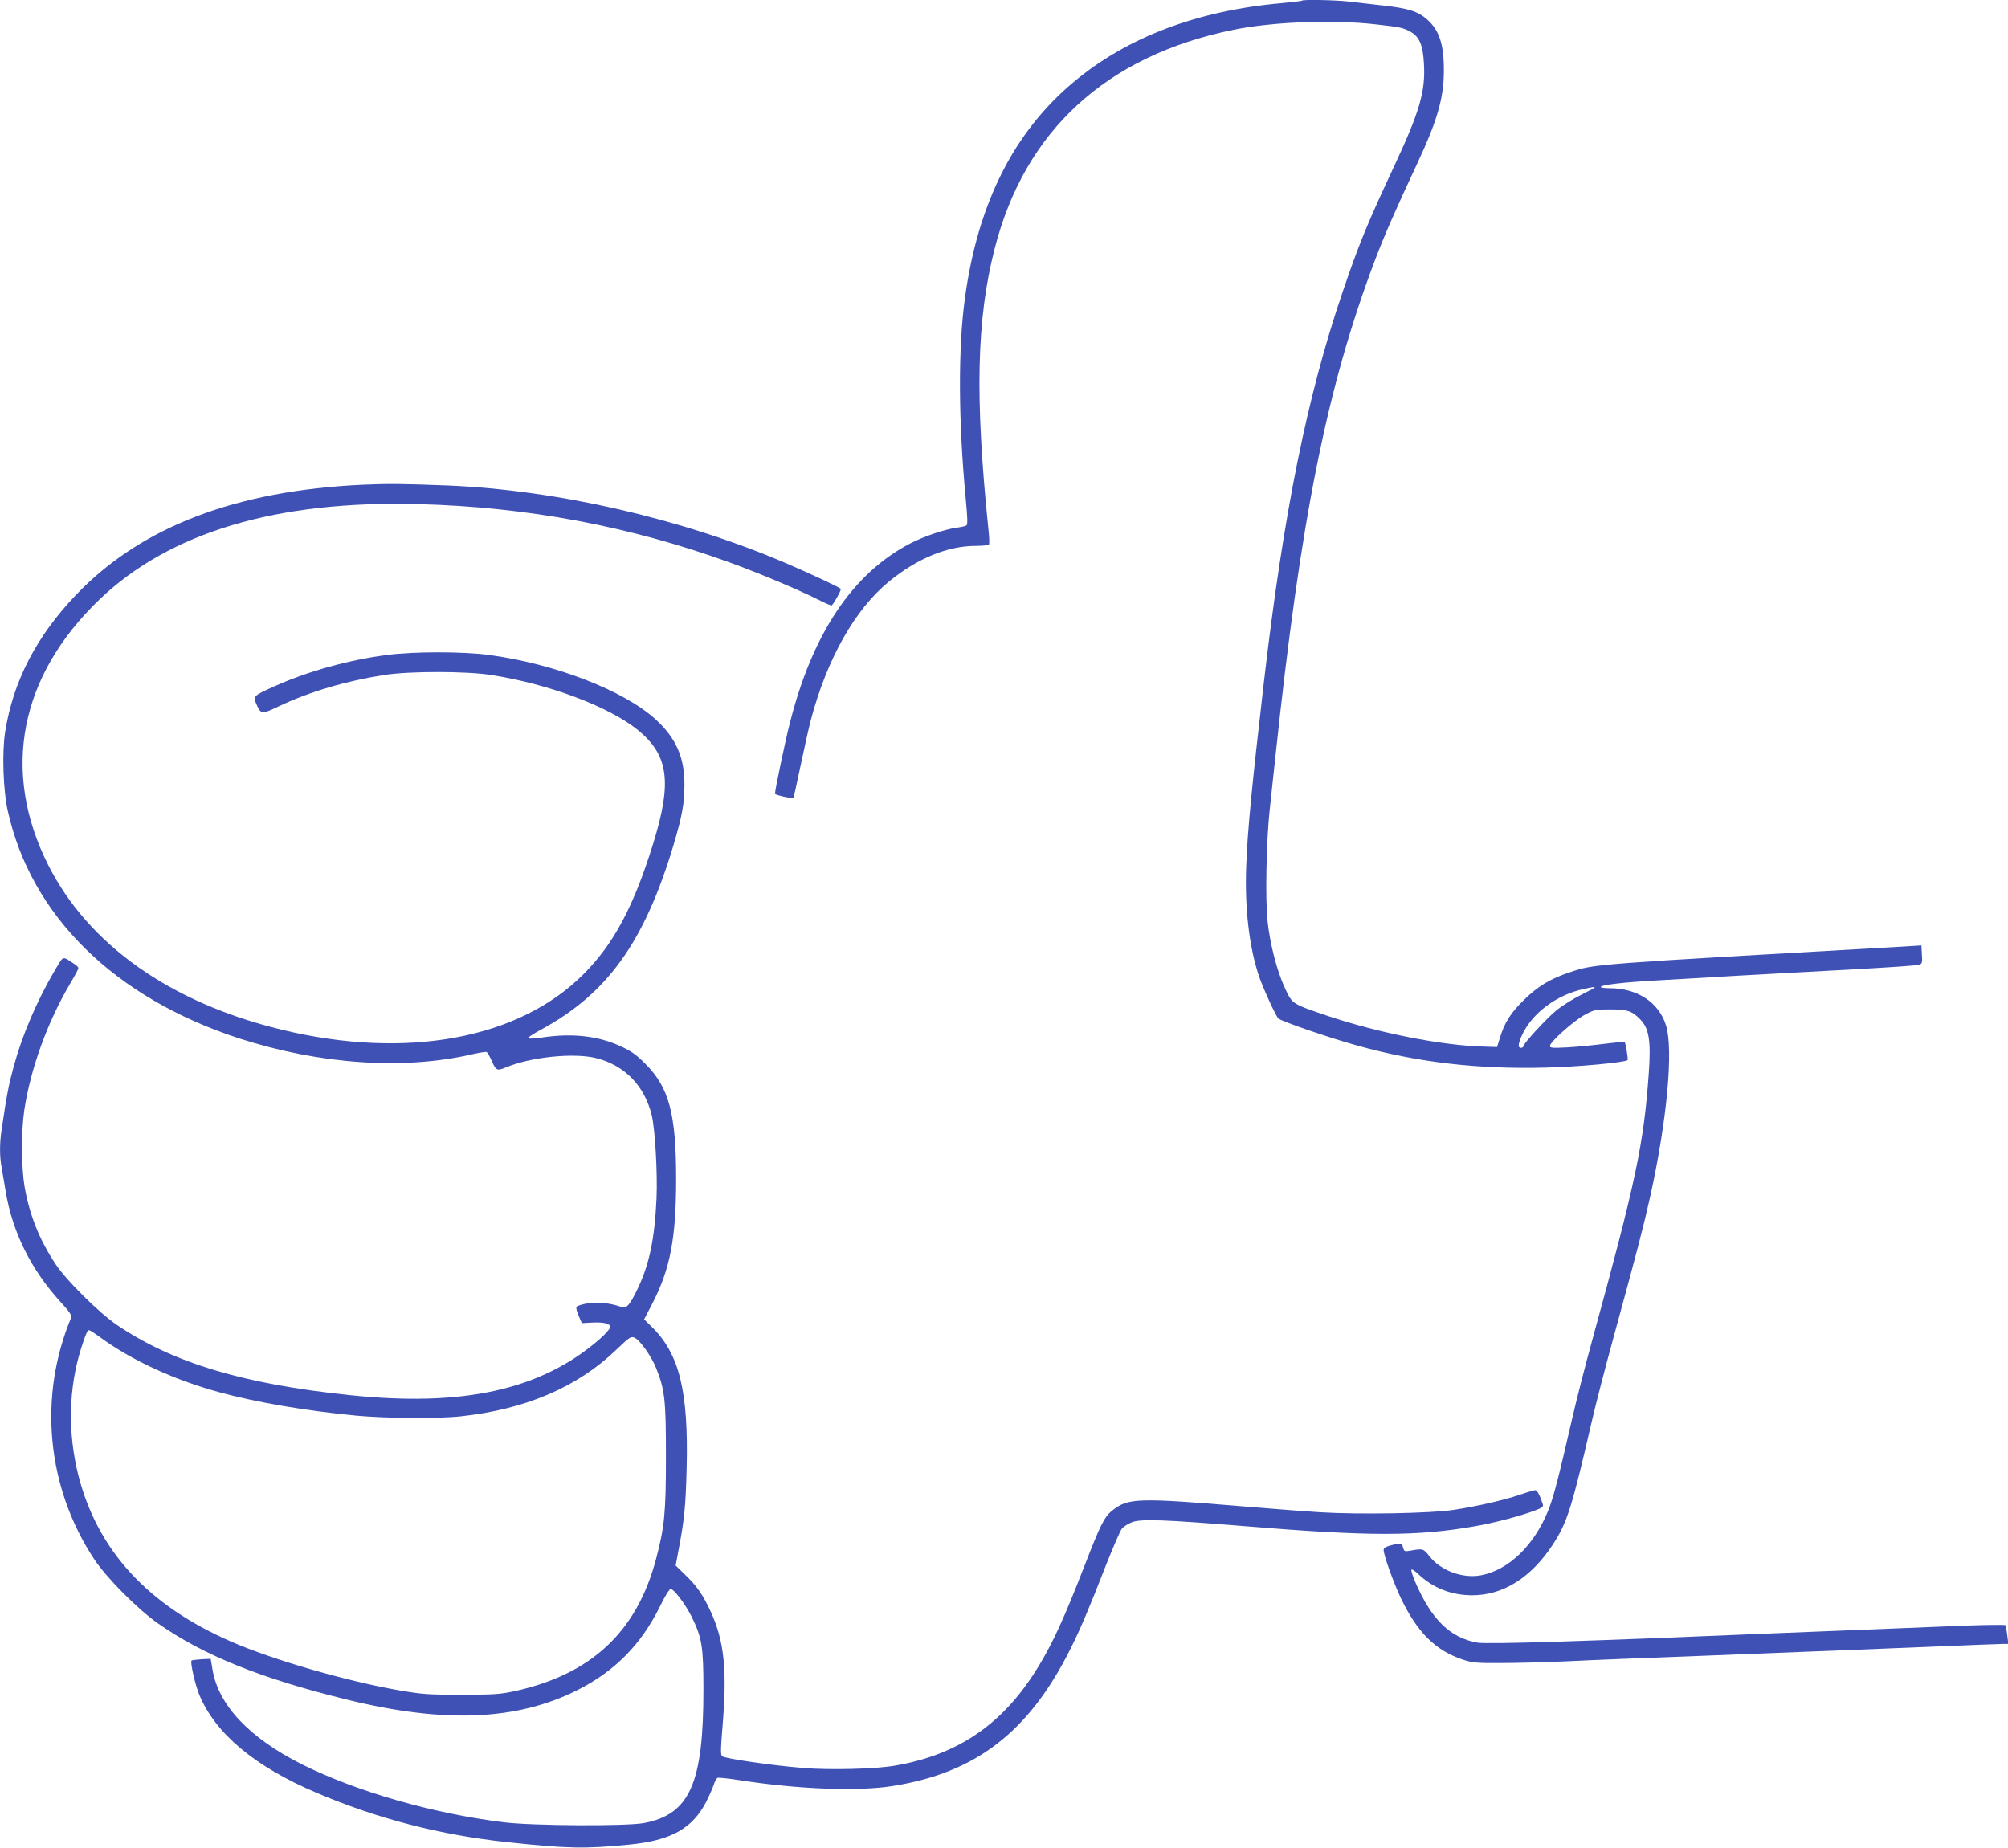 <?xml version="1.0" standalone="no"?>
<!DOCTYPE svg PUBLIC "-//W3C//DTD SVG 20010904//EN"
 "http://www.w3.org/TR/2001/REC-SVG-20010904/DTD/svg10.dtd">
<svg version="1.0" xmlns="http://www.w3.org/2000/svg"
 width="1280pt" height="1178pt" viewBox="0 0 1280 1178"
 preserveAspectRatio="xMidYMid meet">
<g transform="translate(0,1178) scale(0.1,-0.1)"
fill="#3f51b5" stroke="none">
<path d="M8299 11776 c-2 -3 -60 -9 -129 -16 -535 -47 -985 -217 -1325 -502
-382 -319 -612 -775 -694 -1378 -44 -320 -42 -783 5 -1279 12 -128 13 -165 4
-171 -7 -4 -35 -11 -62 -14 -77 -11 -205 -54 -293 -99 -371 -192 -630 -580
-774 -1162 -27 -106 -91 -414 -91 -435 0 -8 111 -33 118 -26 2 3 23 98 47 213
24 114 53 244 65 288 103 387 280 700 497 878 182 148 373 227 555 227 42 0
79 4 82 9 4 5 2 51 -4 103 -86 838 -75 1334 41 1785 192 750 711 1226 1516
1392 251 52 634 67 911 36 159 -18 176 -21 224 -48 56 -31 79 -85 85 -205 10
-178 -28 -306 -197 -667 -165 -353 -218 -482 -321 -785 -227 -665 -378 -1414
-503 -2495 -78 -675 -104 -946 -112 -1170 -10 -265 19 -513 82 -700 26 -76
106 -251 123 -268 17 -17 330 -125 501 -172 387 -108 770 -152 1200 -141 214
5 510 33 525 48 5 5 -12 108 -19 116 -2 2 -59 -4 -126 -12 -67 -9 -173 -19
-236 -23 -99 -5 -114 -4 -114 9 0 25 151 160 221 198 61 33 69 35 164 35 109
0 136 -9 189 -62 58 -58 71 -137 56 -347 -32 -449 -82 -686 -358 -1691 -44
-159 -101 -382 -127 -495 -93 -404 -122 -516 -157 -602 -90 -221 -250 -375
-424 -410 -118 -24 -261 29 -333 122 -36 47 -42 49 -118 35 -40 -7 -42 -6 -49
19 -7 29 -15 31 -79 14 -31 -8 -45 -17 -45 -29 0 -34 62 -206 110 -308 106
-220 222 -335 400 -393 56 -18 88 -21 236 -20 94 0 283 5 420 11 137 7 537 23
889 36 946 37 1115 44 1505 60 195 8 370 15 389 15 l33 0 -7 58 c-4 31 -9 59
-11 61 -5 5 -185 2 -419 -9 -115 -5 -338 -14 -495 -20 -157 -6 -382 -15 -500
-20 -1277 -54 -1883 -73 -1952 -62 -172 30 -292 146 -394 381 -18 41 -30 79
-27 84 3 5 22 -7 42 -26 93 -90 212 -137 346 -137 197 0 376 113 514 324 91
140 120 231 247 781 25 110 89 355 141 545 148 541 190 702 233 895 107 487
148 932 100 1088 -45 146 -183 237 -358 237 -35 0 -61 4 -58 9 9 13 147 29
361 41 105 6 336 19 515 30 179 10 507 28 730 40 223 12 414 25 425 30 17 6
20 15 16 65 l-3 58 -112 -7 c-2002 -114 -1968 -111 -2125 -163 -126 -41 -208
-90 -297 -178 -85 -83 -124 -145 -154 -245 l-17 -55 -89 3 c-264 7 -666 87
-989 195 -232 79 -226 75 -274 177 -51 110 -95 280 -111 428 -15 137 -8 512
14 712 8 74 24 225 36 335 161 1517 327 2350 632 3159 60 160 133 326 271 621
129 276 171 420 171 595 0 168 -29 258 -108 327 -58 51 -118 70 -280 88 -72 8
-170 20 -217 25 -85 10 -292 14 -300 6z m1786 -6335 c-55 -27 -130 -74 -166
-104 -65 -54 -209 -211 -209 -228 0 -5 -7 -9 -15 -9 -21 0 -18 27 9 85 65 138
220 253 391 290 96 21 95 18 -10 -34z"/>
<path d="M2315 8690 c-811 -37 -1417 -269 -1830 -702 -252 -263 -401 -551
-452 -873 -21 -131 -13 -371 16 -502 148 -671 679 -1193 1476 -1453 513 -166
1051 -203 1490 -100 44 10 84 16 88 13 5 -3 20 -30 33 -59 26 -59 33 -62 88
-39 157 66 427 94 570 61 185 -44 315 -176 361 -368 21 -89 37 -368 30 -528
-12 -259 -46 -421 -120 -575 -52 -109 -72 -130 -108 -116 -61 23 -153 33 -213
22 -32 -6 -62 -15 -68 -21 -5 -5 -1 -27 12 -57 l21 -48 56 3 c81 5 125 -5 125
-28 0 -10 -31 -45 -72 -81 -370 -319 -862 -429 -1588 -353 -676 70 -1129 206
-1484 447 -113 76 -323 284 -391 387 -105 158 -168 317 -199 499 -20 120 -21
353 -1 485 40 262 146 557 289 800 31 52 56 99 56 104 0 5 -11 17 -25 26 -82
53 -67 57 -125 -39 -116 -198 -207 -410 -263 -615 -31 -114 -44 -178 -76 -397
-14 -89 -14 -173 -1 -244 5 -30 17 -99 26 -154 43 -259 162 -499 349 -704 55
-59 74 -88 69 -100 -212 -506 -156 -1084 147 -1542 79 -119 279 -320 407 -409
290 -203 654 -350 1203 -485 621 -153 1083 -134 1469 60 238 120 406 290 526
532 31 65 61 113 69 113 21 0 91 -93 132 -173 67 -135 77 -192 77 -462 1 -604
-87 -802 -379 -857 -113 -21 -712 -18 -895 5 -453 56 -938 196 -1285 369 -334
168 -531 375 -570 602 l-12 71 -59 -3 c-32 -2 -61 -6 -63 -8 -10 -10 23 -155
50 -220 103 -246 352 -455 744 -622 389 -166 794 -271 1220 -316 382 -41 493
-43 770 -16 274 26 411 103 500 280 18 36 38 82 45 103 6 21 18 41 24 43 7 3
71 -4 142 -15 373 -58 754 -72 974 -37 531 84 868 344 1133 873 61 122 117
252 231 545 43 108 86 208 97 222 10 13 40 32 65 42 57 22 209 16 714 -25 799
-66 1105 -66 1477 0 120 21 283 64 377 99 49 19 56 24 50 42 -17 53 -35 88
-47 88 -7 0 -53 -13 -101 -30 -102 -34 -266 -72 -416 -95 -142 -23 -608 -31
-850 -16 -102 6 -315 23 -475 36 -694 58 -752 56 -854 -24 -51 -40 -76 -90
-179 -356 -131 -337 -198 -482 -290 -635 -222 -367 -509 -566 -917 -636 -126
-22 -415 -29 -587 -15 -194 16 -500 60 -515 75 -10 9 -9 48 2 181 31 366 13
550 -75 742 -49 106 -90 165 -164 235 l-59 58 21 112 c34 179 43 268 49 508
12 491 -46 729 -223 902 l-48 47 51 98 c115 222 153 418 153 798 0 413 -45
582 -196 733 -56 57 -90 81 -156 111 -142 67 -310 86 -501 57 -48 -7 -90 -9
-92 -5 -3 4 34 28 82 54 425 230 661 559 847 1180 54 182 68 260 69 375 2 179
-52 304 -185 425 -201 183 -642 354 -1063 410 -162 22 -480 22 -645 0 -248
-32 -506 -104 -720 -200 -136 -61 -138 -63 -115 -115 29 -65 32 -65 146 -11
192 91 425 160 669 198 160 25 520 25 680 0 367 -57 749 -200 935 -350 197
-160 221 -333 98 -727 -123 -398 -251 -638 -443 -830 -413 -415 -1132 -547
-1926 -354 -709 172 -1233 543 -1489 1054 -298 595 -180 1201 331 1690 447
427 1129 631 2034 606 692 -18 1346 -141 1982 -372 187 -68 430 -170 560 -235
43 -22 82 -39 88 -39 8 0 60 90 60 105 0 7 -179 91 -353 166 -662 283 -1457
465 -2152 494 -288 11 -374 12 -540 5z m-1677 -5435 c201 -147 473 -272 758
-350 237 -65 552 -119 878 -150 184 -17 523 -20 664 -4 410 44 741 185 988
422 88 84 96 89 119 79 35 -16 108 -119 138 -195 55 -137 62 -202 62 -562 0
-358 -9 -449 -62 -650 -123 -468 -414 -740 -906 -847 -89 -19 -131 -22 -337
-22 -212 0 -251 3 -395 28 -334 58 -801 193 -1068 309 -534 232 -856 583 -978
1063 -68 272 -62 554 18 808 28 89 40 116 51 116 5 0 36 -20 70 -45z"/>
</g>
</svg>
